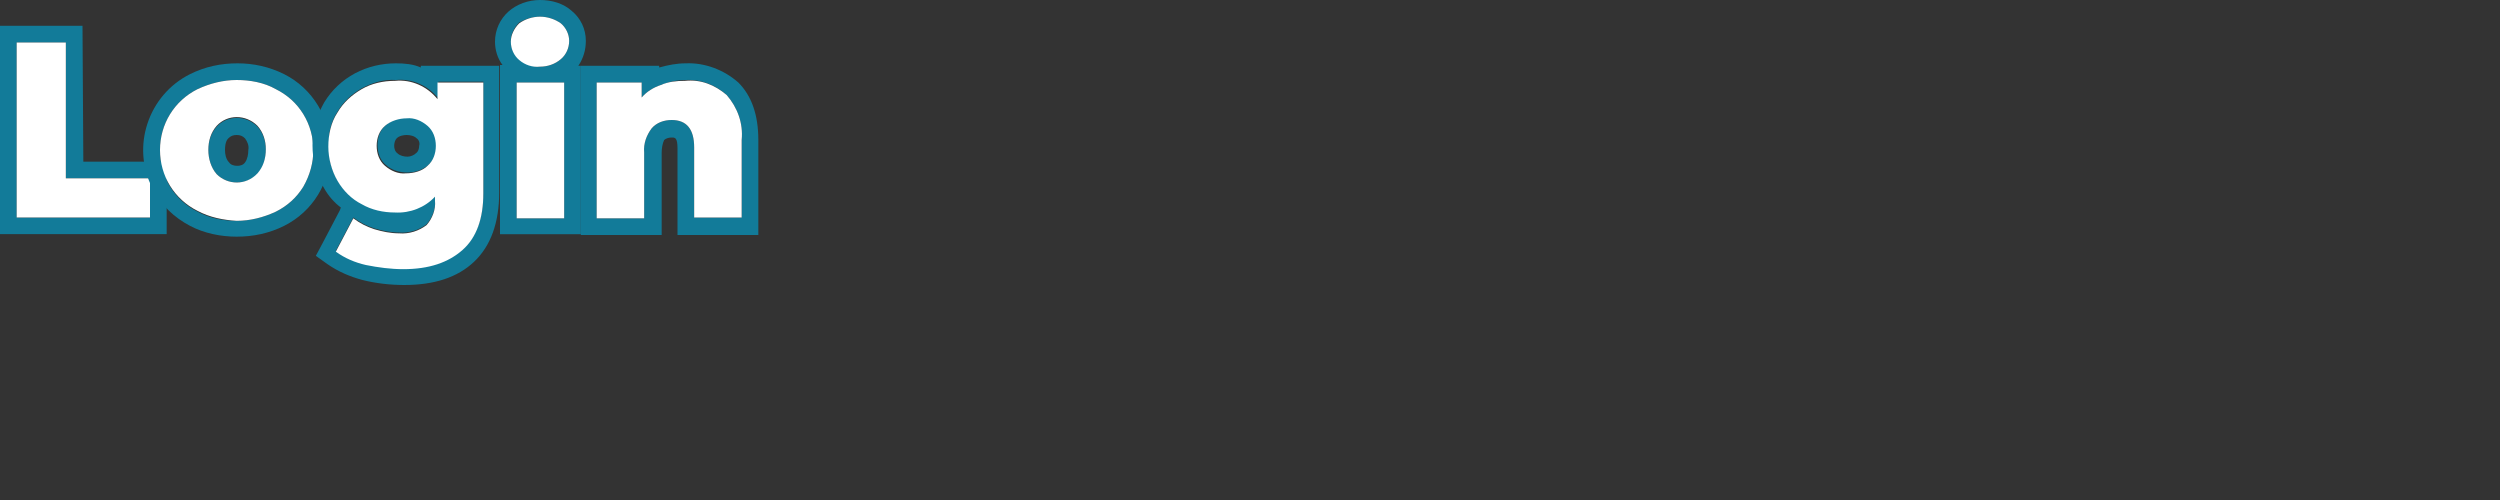 <svg xmlns="http://www.w3.org/2000/svg" width="300" height="60" viewBox="0 0 300 60">
<rect x="0" y="0" width="300" height="60" fill="#333333" stroke="none"/>
<style type="text/css">
	.bucket-heading-login-st0{fill:#127B99;}
	.bucket-heading-login-st1{fill:#FFFFFF;}
</style>
<path class="bucket-heading-login-st0" d="M7.9,5.1v16.3H18v4.7H2v-21L7.9,5.1 M9.9,3.1H0v25h20v-8.7H10L9.9,3.1L9.9,3.1z"/>
<path class="bucket-heading-login-st1" d="M2,5.1h5.9v16.3H18v4.7H2V5.1z"/>
<path class="bucket-heading-login-st0" d="M28.4,9.6c1.6,0,3.3,0.3,4.7,1.1c1.4,0.7,2.5,1.7,3.3,3c0.8,1.3,1.2,2.8,1.2,4.3c0,1.5-0.4,3-1.2,4.4
	c-0.8,1.3-1.9,2.3-3.3,3c-1.5,0.7-3.1,1.1-4.7,1.1c-1.6,0-3.2-0.3-4.7-1.1c-2.8-1.4-4.5-4.2-4.5-7.4c0-3.1,1.7-5.9,4.5-7.3
	C25.2,10,26.8,9.6,28.4,9.6 M28.4,21.9c0.9,0,1.8-0.3,2.5-1c0.7-0.8,1-1.8,1-2.9c0-1-0.3-2-1-2.8c-1.4-1.4-3.6-1.4-4.9,0
	C25.3,16,25,17,25,18c0,1,0.3,2.1,1,2.9C26.6,21.5,27.5,21.9,28.4,21.9 M28.5,7.6c-2,0-3.9,0.4-5.7,1.3c-5,2.5-7.1,8.7-4.5,13.7
	c1,2,2.6,3.5,4.5,4.5c1.7,0.9,3.7,1.3,5.6,1.3c2,0,3.9-0.4,5.7-1.3c3.4-1.7,5.6-5.2,5.5-9.1c0.1-3.8-2.1-7.4-5.5-9.1
	C32.3,8,30.4,7.6,28.5,7.6L28.5,7.6z M28.5,19.9c-0.4,0-0.8-0.1-1-0.4C27.1,19.1,27,18.5,27,18c0-1,0.3-1.3,0.4-1.4
	c0.3-0.3,0.6-0.4,1-0.4c0.4,0,0.7,0.1,1,0.4c0.3,0.4,0.5,0.9,0.4,1.4c0,0.5-0.1,1.1-0.4,1.5C29.2,19.8,28.8,19.9,28.5,19.9
	L28.5,19.9z"/>
<path class="bucket-heading-login-st1" d="M23.7,25.3c-2.8-1.4-4.5-4.2-4.5-7.3c0-3.1,1.7-5.9,4.5-7.3c1.5-0.7,3.1-1.1,4.7-1.1c1.6,0,3.3,0.3,4.7,1.1
	c1.4,0.7,2.5,1.7,3.3,3c0.8,1.3,1.2,2.8,1.2,4.3c0,1.5-0.4,3-1.2,4.4c-0.8,1.3-1.9,2.3-3.3,3c-1.5,0.7-3.1,1.1-4.7,1.1
	C26.8,26.4,25.2,26.1,23.7,25.3z M30.9,20.8c0.7-0.8,1-1.8,1-2.9c0-1-0.3-2-1-2.8c-1.4-1.4-3.6-1.4-4.9,0c-0.7,0.8-1,1.8-1,2.9
	c0,1,0.3,2.1,1,2.9C27.3,22.2,29.5,22.3,30.9,20.8C30.9,20.9,30.9,20.9,30.9,20.8L30.9,20.8z"/>
<path class="bucket-heading-login-st0" d="M47.5,9.6c2-0.2,3.9,0.7,5.1,2.2v-2H58v13.3c0,3-0.8,5.3-2.5,6.8s-4,2.3-7.1,2.3c-1.5,0-3-0.2-4.5-0.5
	c-1.3-0.3-2.5-0.8-3.6-1.6l2.1-4c0.8,0.6,1.6,1,2.5,1.3c1,0.3,2,0.5,3,0.5c1.2,0.1,2.4-0.3,3.3-1c0.7-0.8,1.1-1.9,1-2.9v-0.5
	c-1.2,1.3-3,2-4.8,1.9c-1.4,0-2.8-0.3-4-1c-1.2-0.6-2.2-1.6-2.9-2.8c-0.7-1.2-1.1-2.7-1.1-4.1c0-1.4,0.3-2.9,1.1-4.1
	c0.7-1.2,1.7-2.1,2.9-2.8C44.7,9.9,46.1,9.5,47.5,9.6 M48.9,20.7c0.9,0,1.8-0.3,2.5-0.9c0.7-0.6,1-1.5,1-2.4c0-0.9-0.3-1.8-1-2.4
	c-0.7-0.6-1.6-1-2.5-0.9c-0.9,0-1.9,0.3-2.6,0.9c-0.7,0.6-1,1.5-1,2.4c0,0.9,0.3,1.8,1,2.4C47,20.4,47.9,20.7,48.9,20.7 M47.5,7.6
	c-1.7,0-3.4,0.4-4.9,1.2c-1.5,0.8-2.8,2-3.7,3.5c-0.9,1.6-1.4,3.3-1.4,5.1c0,1.8,0.4,3.6,1.4,5.2c0.5,0.9,1.2,1.7,2,2.3l-0.1,0.3
	l-2.1,4l-0.8,1.5l1.4,1c1.3,0.9,2.7,1.5,4.2,1.9c1.6,0.4,3.3,0.6,5,0.6c3.6,0,6.4-0.9,8.4-2.8c2-1.9,3-4.7,3-8.3V7.9h-9.4v0.2
	C49.6,7.7,48.6,7.6,47.5,7.6z M48.9,18.8c-0.4,0-0.9-0.1-1.2-0.4c-0.3-0.2-0.4-0.6-0.4-0.9c0-0.3,0.1-0.7,0.3-0.9
	c0.3-0.3,0.8-0.4,1.2-0.4c0.4,0,0.9,0.1,1.2,0.4c0.3,0.2,0.4,0.6,0.3,0.9c0,0.3-0.1,0.7-0.4,0.9C49.7,18.6,49.3,18.8,48.9,18.8z"/>
<path class="bucket-heading-login-st1" d="M58,9.9v13.3c0,3-0.8,5.3-2.5,6.8s-4,2.3-7.1,2.3c-1.5,0-3-0.2-4.5-0.5c-1.3-0.3-2.5-0.8-3.6-1.6l2.1-4
	c0.8,0.6,1.6,1,2.5,1.3c1,0.3,2,0.5,3,0.5c1.2,0.1,2.4-0.3,3.3-1c0.7-0.8,1.1-1.9,1-2.9v-0.5c-1.2,1.3-3,2-4.8,1.9
	c-1.4,0-2.8-0.3-4-1c-1.2-0.6-2.2-1.6-2.9-2.8c-0.7-1.2-1.1-2.7-1.1-4.1c0-1.4,0.3-2.9,1.1-4.1c0.7-1.2,1.7-2.1,2.9-2.8
	c1.2-0.7,2.6-1,4-1c2-0.2,3.9,0.7,5.1,2.2v-2L58,9.9z M51.3,19.9c0.7-0.6,1-1.5,1-2.4c0-0.9-0.3-1.8-1-2.4c-0.7-0.6-1.6-1-2.5-0.9
	c-0.9,0-1.9,0.3-2.6,0.9c-0.7,0.6-1,1.5-1,2.4c0,0.9,0.3,1.8,1,2.4c0.7,0.6,1.6,1,2.5,0.9C49.7,20.8,50.7,20.5,51.3,19.9L51.3,19.9z
	"/>
<path class="bucket-heading-login-st0" d="M64.8,2c0.9,0,1.8,0.3,2.5,0.8c0.6,0.5,1,1.3,1,2.1c0,0.9-0.4,1.7-1,2.2c-0.7,0.6-1.6,0.9-2.5,0.9
	c-0.9,0-1.8-0.3-2.5-0.9c-0.6-0.5-1-1.3-1-2.2c0-0.8,0.4-1.6,1-2.2C63,2.3,63.9,2,64.8,2 M67.7,9.9v16.3H62V9.9H67.7 M64.8,0
	c-1.4,0-2.8,0.5-3.8,1.4c-1,0.9-1.6,2.2-1.6,3.6c0,1,0.3,2,0.9,2.8H60v20.3h9.7V7.9h-0.3C70,7,70.3,6,70.3,4.9
	c0-1.4-0.6-2.7-1.7-3.6C67.6,0.4,66.2,0,64.8,0z"/>
<path class="bucket-heading-login-st1" d="M62.3,7.2c-0.6-0.5-1-1.3-1-2.2c0-0.8,0.4-1.6,1-2.2C63,2.3,63.9,2,64.8,2c0.9,0,1.8,0.3,2.5,0.8
	c0.6,0.5,1,1.3,1,2.1c0,0.9-0.4,1.7-1,2.2c-0.7,0.6-1.6,0.9-2.5,0.9C63.9,8.1,63,7.8,62.3,7.2z M62,9.9h5.7v16.3H62V9.9z"/>
<path class="bucket-heading-login-st0" d="M82.3,9.6c1.8-0.1,3.6,0.6,4.9,1.8c1.3,1.5,2,3.4,1.8,5.4v9.3h-5.7v-8.4c0-2.2-0.9-3.3-2.7-3.3
	c-0.9,0-1.8,0.3-2.4,1c-0.6,0.8-1,1.8-0.9,2.9v7.9h-5.7V9.9h5.4v1.8c0.6-0.7,1.4-1.2,2.3-1.5C80.3,9.8,81.3,9.6,82.3,9.6 M82.3,7.6
	c-1.1,0-2.1,0.2-3.2,0.5V7.9h-9.4v20.3h9.7v-9.9c0-0.5,0.1-1.1,0.3-1.5c0.2-0.2,0.6-0.3,0.9-0.3c0.4,0,0.7,0,0.7,1.3v10.4H91V16.8
	c0-3-0.8-5.3-2.4-6.9C86.9,8.4,84.6,7.5,82.3,7.6z"/>
<path class="bucket-heading-login-st1" d="M87.2,11.4c1.3,1.5,2,3.4,1.8,5.4v9.3h-5.7v-8.4c0-2.2-0.9-3.3-2.7-3.3c-0.9,0-1.8,0.3-2.4,1
	c-0.6,0.8-1,1.8-0.9,2.9v7.9h-5.7V9.9h5.4v1.8c0.6-0.7,1.4-1.2,2.3-1.5c0.9-0.4,1.9-0.5,2.9-0.5C84.1,9.5,85.8,10.2,87.2,11.4z"/>
</svg>